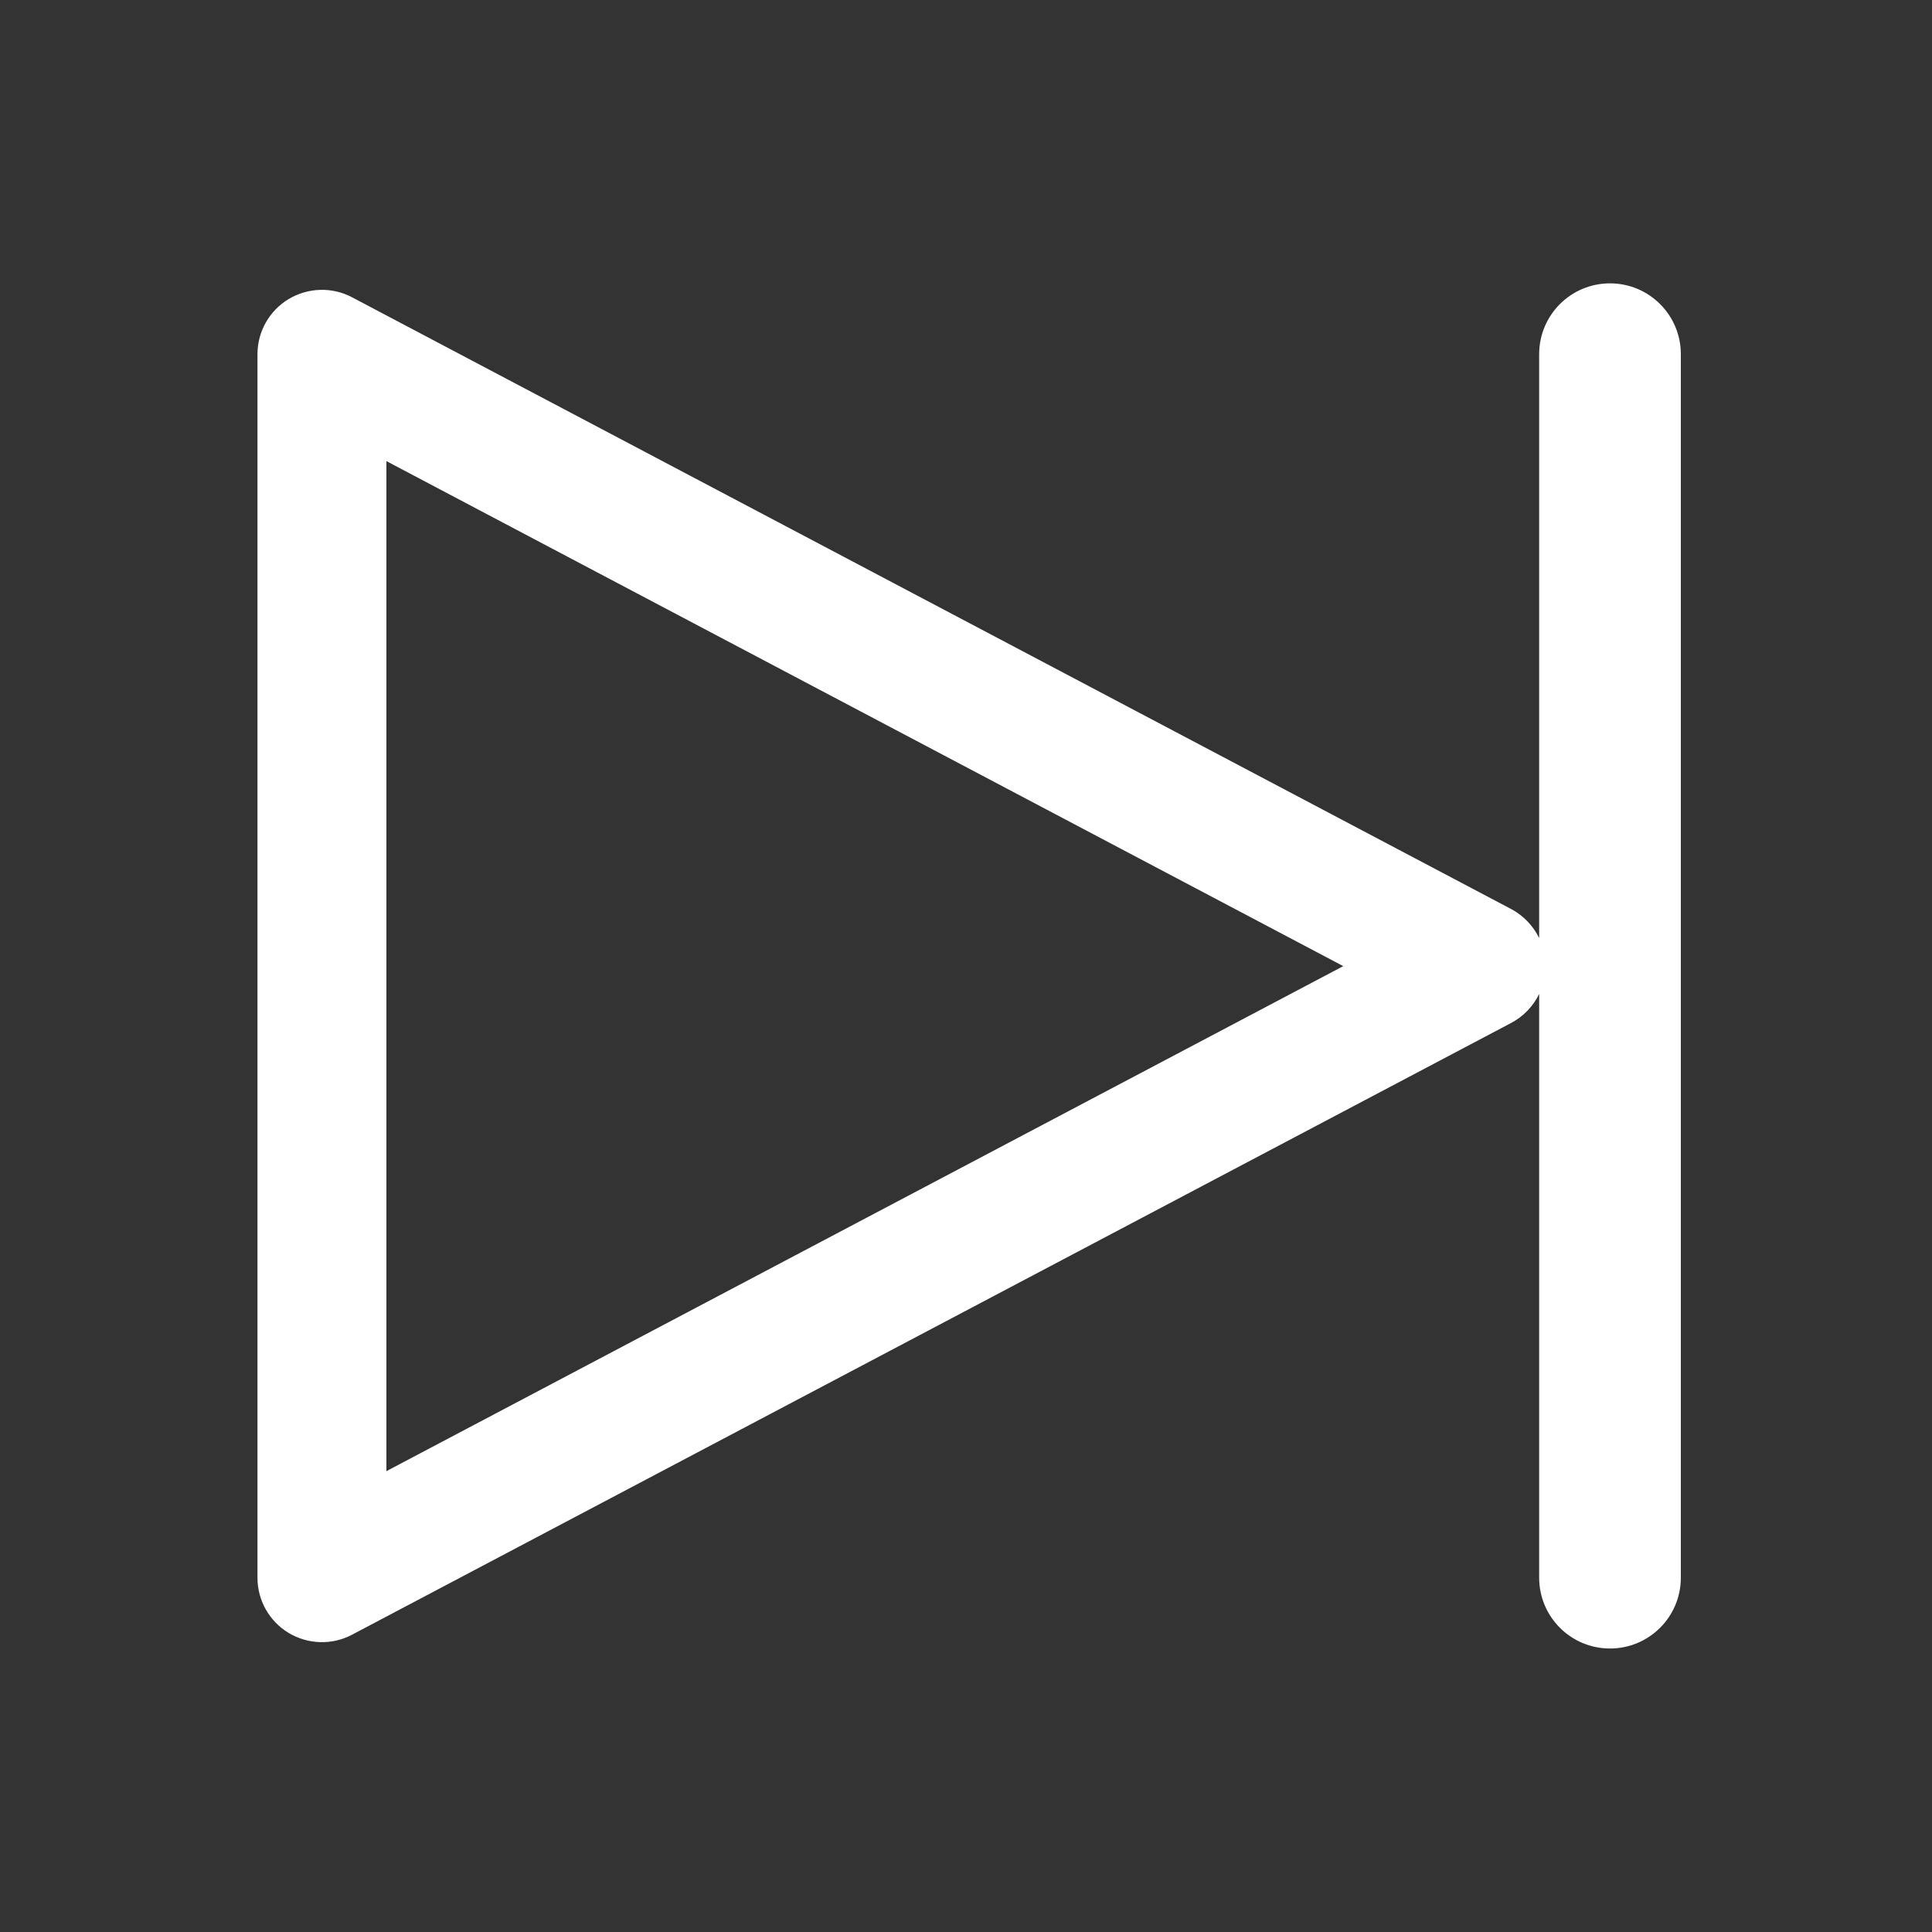 <?xml version="1.0" encoding="UTF-8"?>
<svg width="15" height="15" fill="none" version="1.1" viewBox="0 0 15 15" xmlns="http://www.w3.org/2000/svg">
 <rect x="0" y="0" width="15" height="15" fill="#333333" stroke="none"/>
 <path d="m13.05 2.75c0-0.304-0.246-0.55-0.55-0.55-0.304 0-0.55 0.246-0.55 0.55v4.533c-0.046-0.094-0.121-0.174-0.217-0.225l-9-4.75c-0.155-0.082-0.341-0.076-0.492 0.014-0.15 0.09-0.242 0.253-0.242 0.428v9.5c0 0.175 0.092 0.338 0.242 0.428 0.15 0.09 0.337 0.096 0.492 0.014l9-4.75c0.096-0.051 0.171-0.13 0.217-0.225v4.532c0 0.304 0.246 0.55 0.55 0.55 0.304 0 0.55-0.246 0.55-0.55v-9.5zm-10.05 8.671v-7.841l7.429 3.921-7.429 3.921z" clip-rule="evenodd" fill="#fff" fill-rule="evenodd"/>
</svg>
